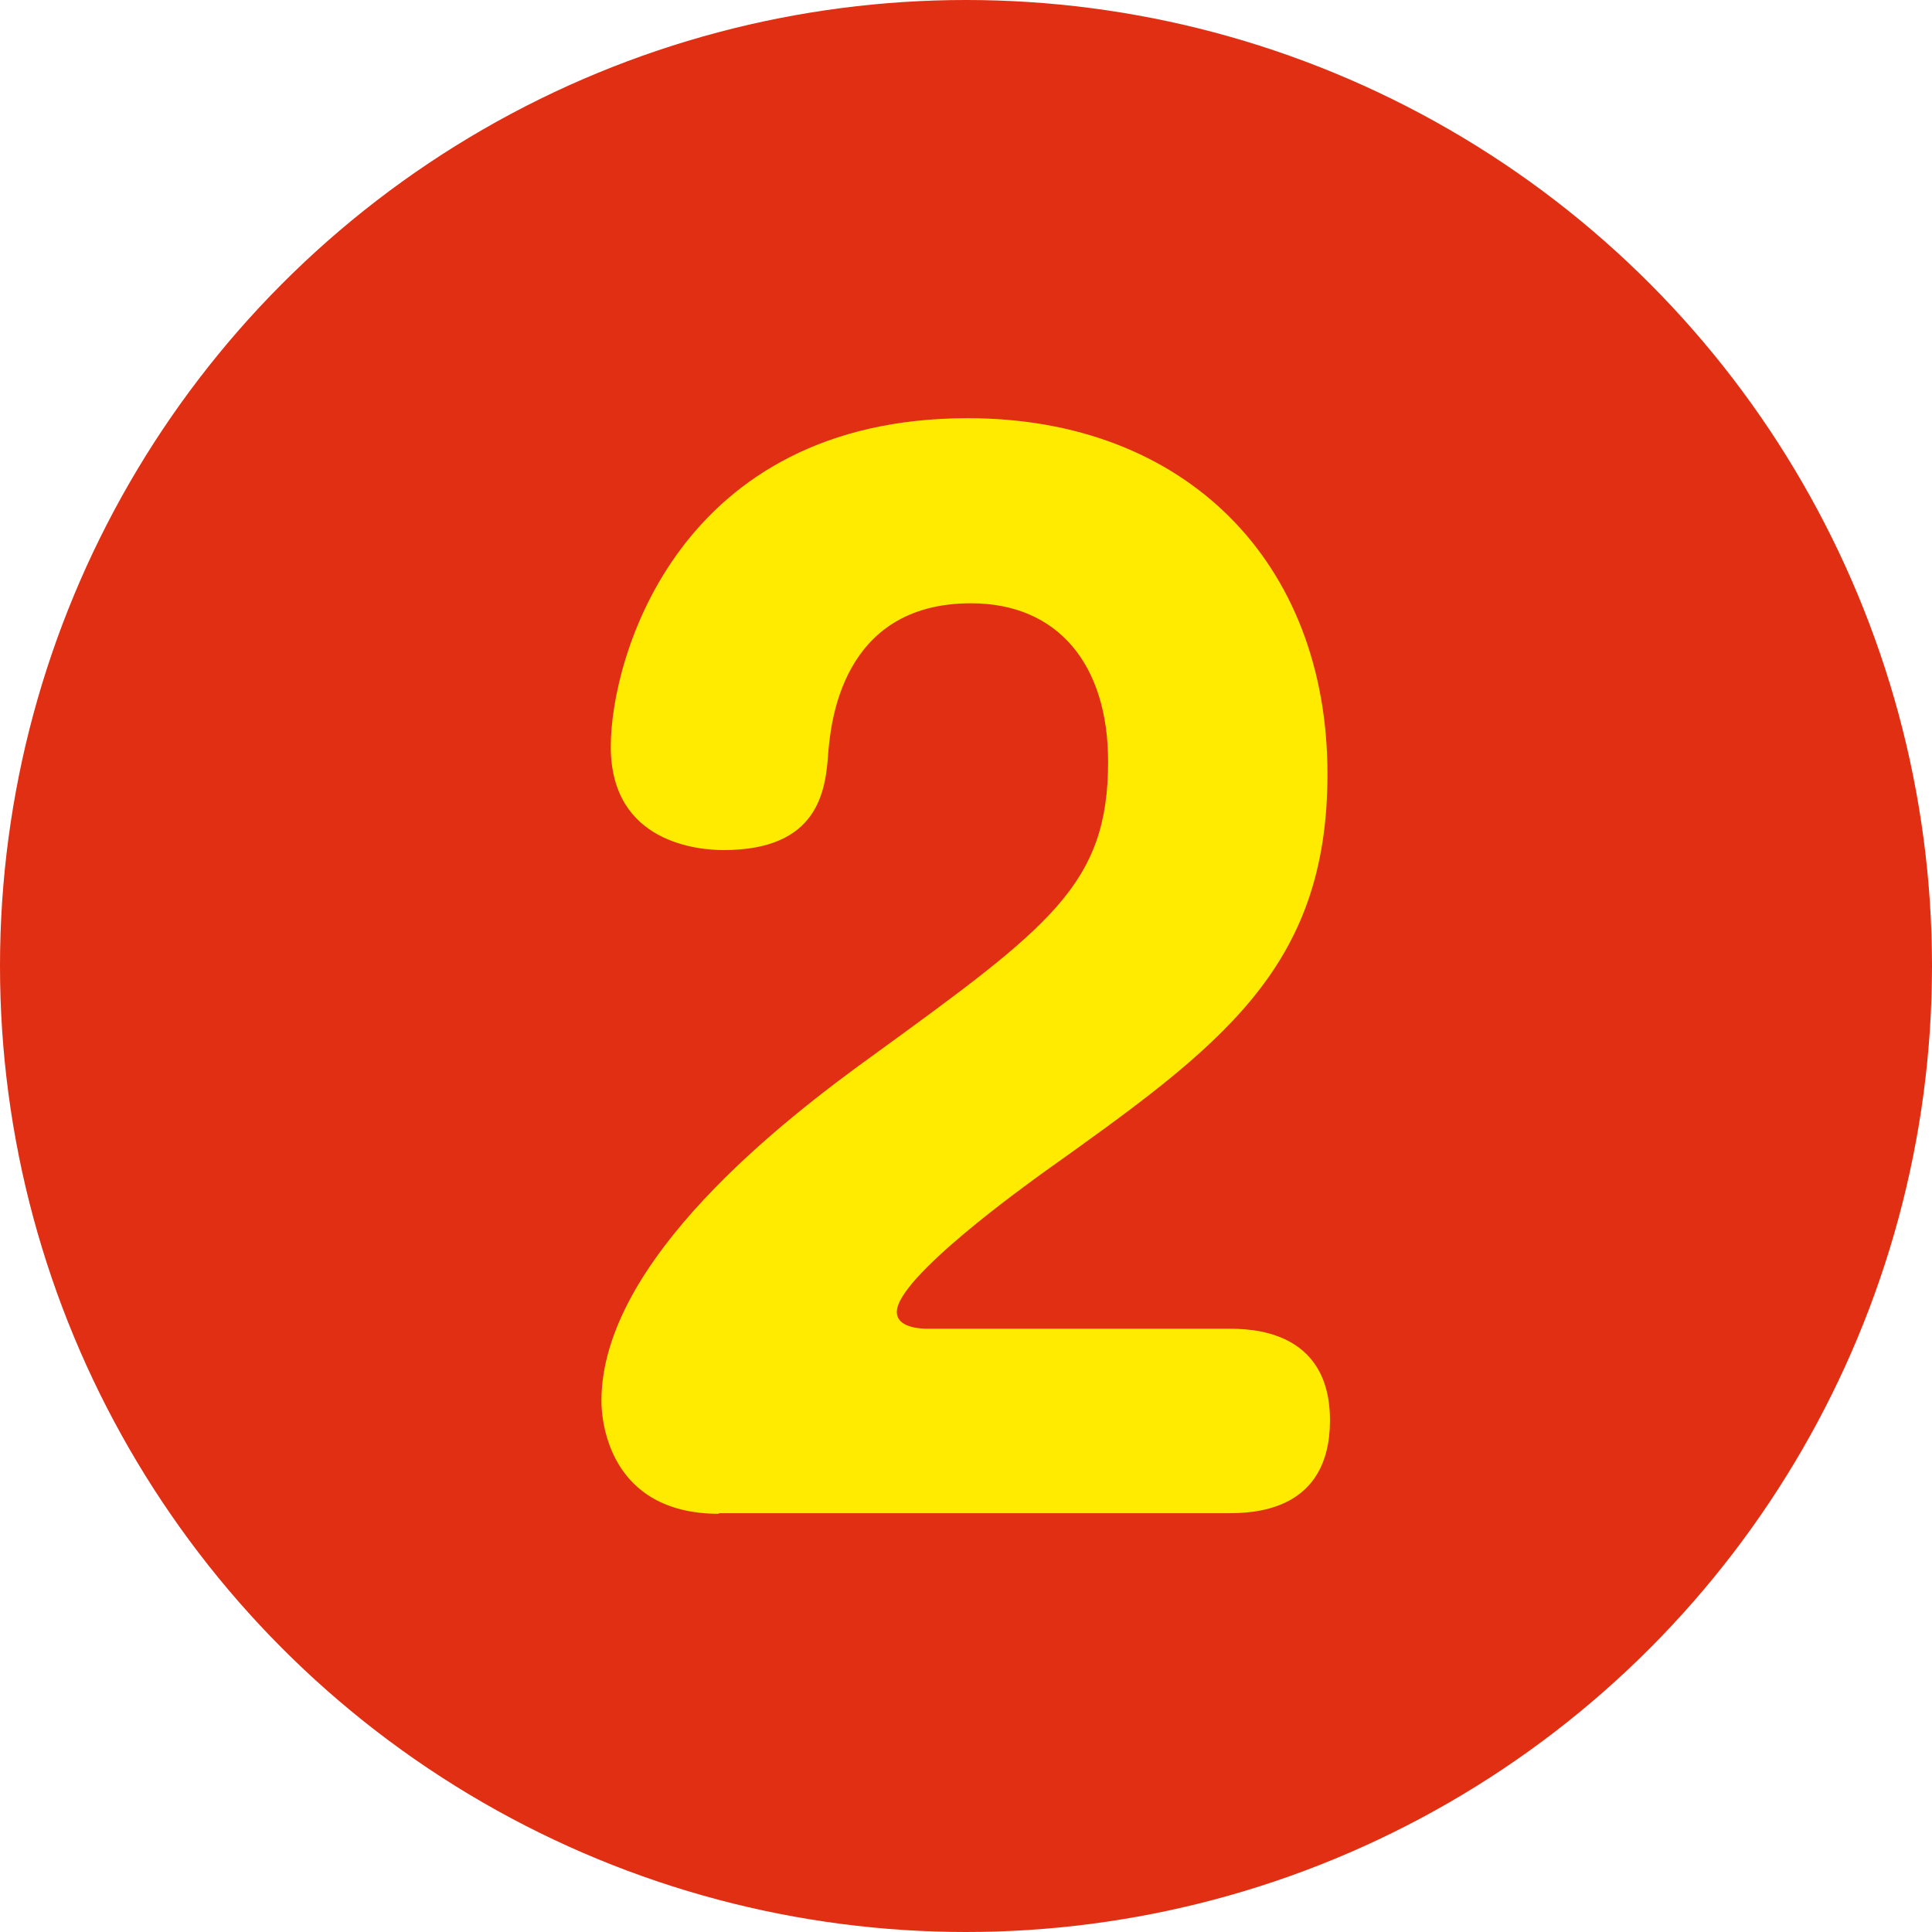 <?xml version="1.0" encoding="UTF-8"?><svg id="_レイヤー_2" xmlns="http://www.w3.org/2000/svg" viewBox="0 0 31 31"><defs><style>.cls-1{fill:#e02f12;}.cls-2{fill:#ffeb00;}</style></defs><g id="_背景"><circle class="cls-1" cx="15.5" cy="15.5" r="15.5"/><path class="cls-2" d="M11.54,24.29c-1.78,0-1.89-1.51-1.89-1.81,0-2.25,2.92-4.51,4.35-5.54,2.86-2.08,3.78-2.75,3.78-4.72,0-1.55-.8-2.54-2.2-2.54-2.1,0-2.25,1.97-2.29,2.39-.04.61-.15,1.57-1.68,1.57-.38,0-1.81-.1-1.81-1.66,0-1.43,1.09-5.27,5.73-5.27,3.49,0,5.77,2.31,5.77,5.71,0,3.13-1.72,4.37-4.54,6.38-.29.21-2.37,1.7-2.37,2.25,0,.25.36.27.5.27h4.81c.34,0,1.64,0,1.64,1.47s-1.24,1.49-1.64,1.49h-8.17Z"/></g></svg>
